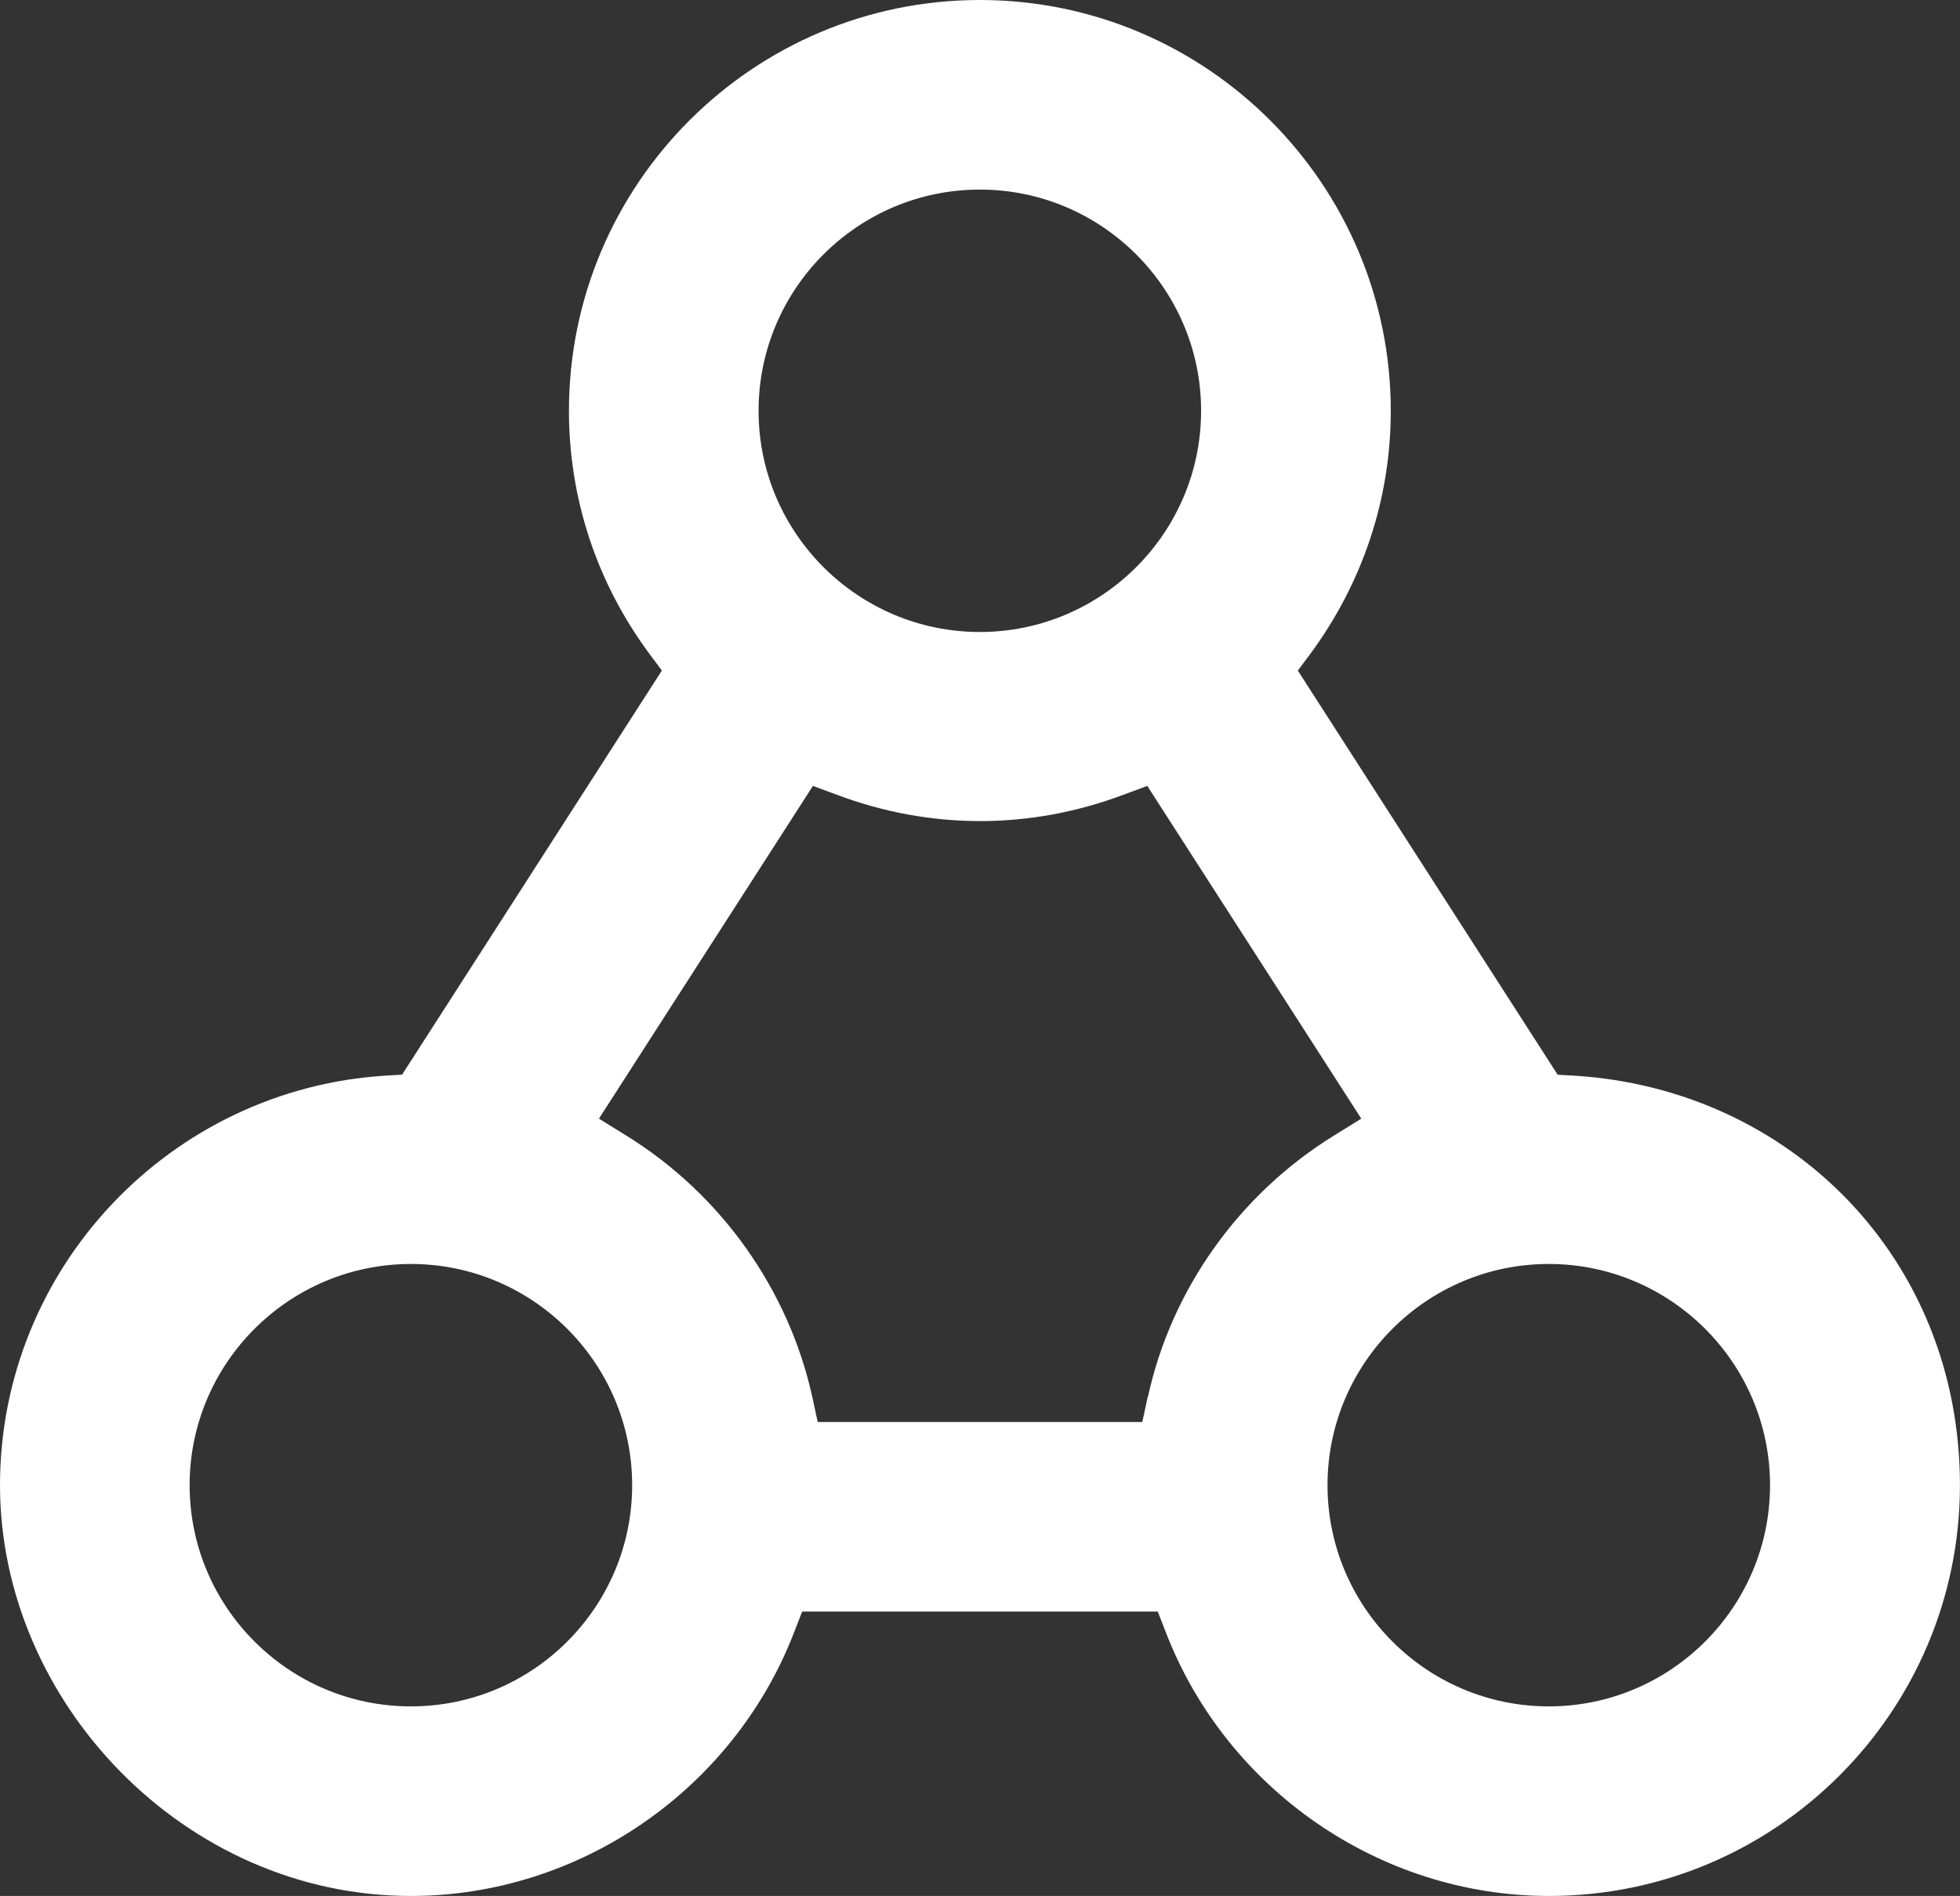 <?xml version="1.0" encoding="utf-8"?>
<!-- Generator: Adobe Illustrator 28.1.0, SVG Export Plug-In . SVG Version: 6.00 Build 0)  -->
<svg version="1.1" id="Layer_1" xmlns="http://www.w3.org/2000/svg" xmlns:xlink="http://www.w3.org/1999/xlink" x="0px" y="0px"
	 viewBox="0 0 360 348.33" style="enable-background:new 0 0 360 348.33;" xml:space="preserve">
<rect x="0" y="0" width="360" height="348.33" fill="#333333" stroke="none"/>
<style type="text/css">
	.st0{fill:#FFFFFF;}
</style>
<path class="st0" d="M289.06,197.62l-2.96-0.17l-47.72-74.25l2.38-3.19c9.58-13.06,14.69-28.45,14.69-44.53
	C255.44,33.85,221.6,0,179.97,0S104.5,33.85,104.5,75.47c0,16.02,5.05,31.47,14.69,44.53l2.38,3.19l-47.72,74.25l-2.96,0.17
	C31.18,200.06,0,233.09,0,272.86c0,39.77,33.85,75.47,75.47,75.47c30.94,0,59.27-19.51,70.42-48.53l1.45-3.72h65.31l1.45,3.72
	c11.15,29.03,39.42,48.53,70.42,48.53c41.63,0,75.47-33.85,75.47-75.47s-31.12-72.8-70.89-75.24H289.06z M179.97,34.83
	c22.41,0,40.64,18.23,40.64,40.64s-18.23,40.64-40.64,40.64s-40.64-18.23-40.64-40.64S157.56,34.83,179.97,34.83z M75.47,313.5
	c-22.41,0-40.64-18.23-40.64-40.64c0-22.41,18.23-40.64,40.64-40.64s40.64,18.23,40.64,40.64C116.11,295.27,97.88,313.5,75.47,313.5
	z M210.8,256.66l-0.99,4.59h-59.62l-0.99-4.59c-4.35-19.74-16.78-37.27-34.14-48.01l-5.05-3.13l39.3-61.13l4.41,1.63
	c17.13,6.44,35.47,6.44,52.6,0l4.41-1.63l39.3,61.13l-5.05,3.13c-17.36,10.74-29.84,28.21-34.14,48.01H210.8z M284.47,313.5
	c-22.41,0-40.64-18.23-40.64-40.64c0-22.41,18.23-40.64,40.64-40.64c22.41,0,40.64,18.23,40.64,40.64
	C325.11,295.27,306.88,313.5,284.47,313.5z"/>
</svg>
